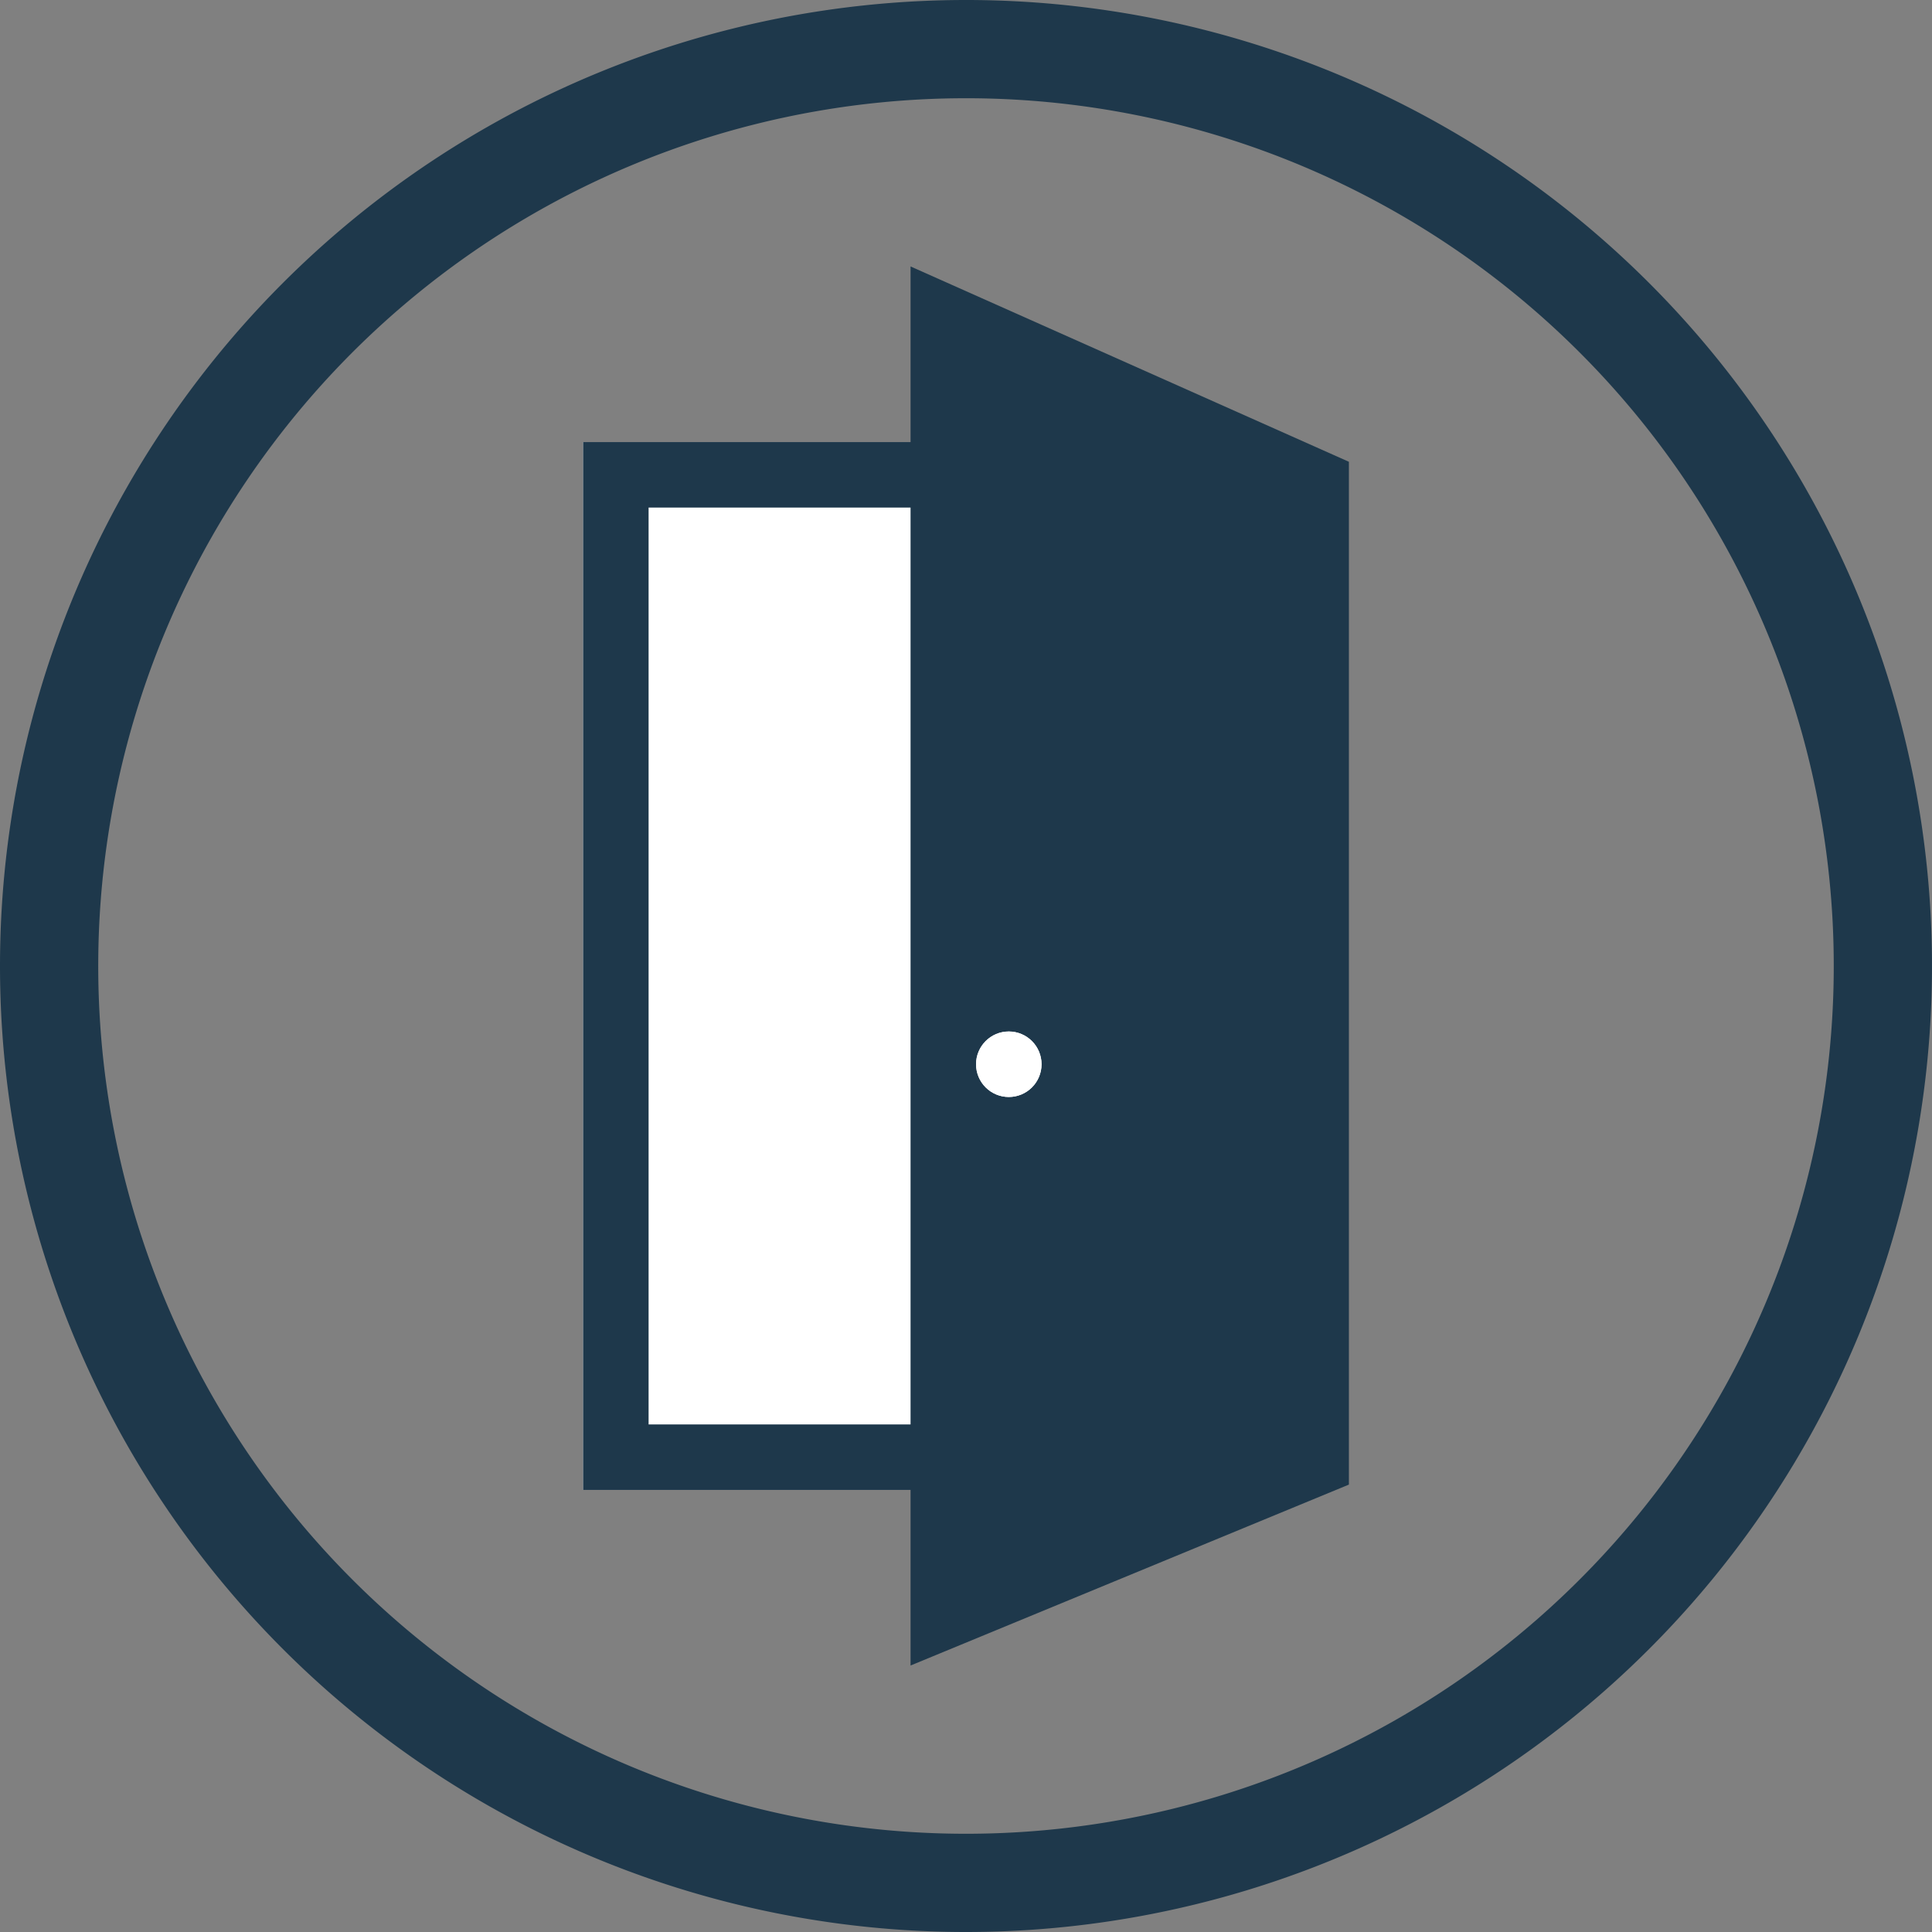 <svg xmlns="http://www.w3.org/2000/svg" width="59" height="59" viewBox="0 0 59 59">
  <rect x="0" y="0" width="59" height="59" fill="#808080" stroke="none"/>
  <g id="Group_5769" data-name="Group 5769" transform="translate(-784.5 -1479.358)">
    <g id="Group_5747" data-name="Group 5747" transform="translate(195)">
      <g id="Group_229" data-name="Group 229" transform="translate(591 1480.858)">
        <path id="Path_228" data-name="Path 228" d="M18.075,36.15a28,28,0,1,0-28-28A28,28,0,0,0,18.075,36.15Z" transform="translate(9.925 19.85)" fill="none" stroke="#1e384b" stroke-width="3"/>
      </g>
    </g>
    <g id="Rectangle_843" data-name="Rectangle 843" transform="translate(802.307 1492.858)" fill="#fff" stroke="#1e384b" stroke-width="2">
      <rect width="20" height="32" stroke="none"/>
      <rect x="1" y="1" width="18" height="30" fill="none"/>
    </g>
    <path id="Path_4581" data-name="Path 4581" d="M213.85-115v42.725L227.236-77.8v-31.235Z" transform="translate(598.457 1602.495)" fill="#1e384b"/>
    <g id="Ellipse_24" data-name="Ellipse 24" transform="translate(814.307 1510.858)" fill="#fff" stroke="#fff" stroke-width="1">
      <circle cx="1" cy="1" r="1" stroke="none"/>
      <circle cx="1" cy="1" r="0.5" fill="none"/>
    </g>
  </g>
</svg>

